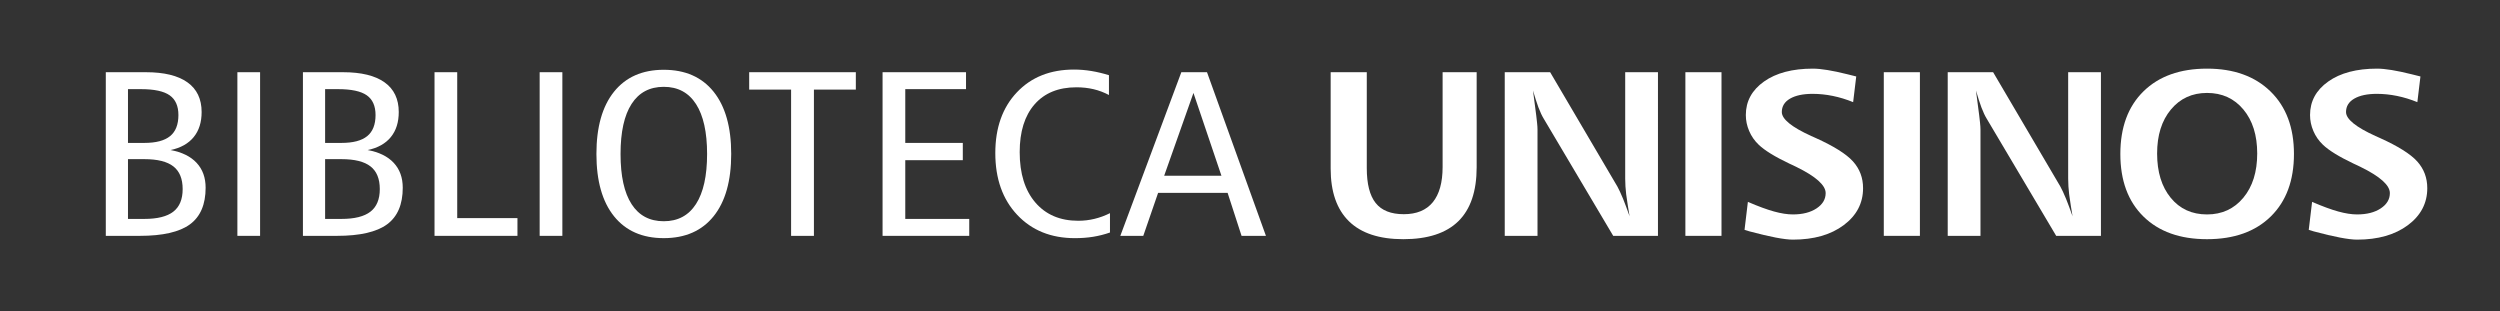 <?xml version="1.0" encoding="utf-8"?>
<!-- Generator: Adobe Illustrator 16.0.0, SVG Export Plug-In . SVG Version: 6.00 Build 0)  -->
<!DOCTYPE svg PUBLIC "-//W3C//DTD SVG 1.1//EN" "http://www.w3.org/Graphics/SVG/1.1/DTD/svg11.dtd">
<svg version="1.1" id="Layer_1" xmlns="http://www.w3.org/2000/svg" xmlns:xlink="http://www.w3.org/1999/xlink" x="0px" y="0px"
	 width="265px" height="33px" viewBox="0 0 265 33" enable-background="new 0 0 265 33" xml:space="preserve">
<rect x="0" y="0" width="265" height="33" fill="#333333" stroke="none"/>
<g>
	<path fill="#FFFFFF" d="M11.215,7.654h4.252c1.933,0,3.399,0.358,4.402,1.074c1.003,0.716,1.504,1.766,1.504,3.149
		c0,1.083-0.28,1.967-0.841,2.655c-0.561,0.688-1.379,1.146-2.454,1.374c1.203,0.22,2.124,0.671,2.762,1.355
		s0.957,1.563,0.957,2.637c0,1.774-0.554,3.068-1.661,3.882C19.028,24.593,17.258,25,14.824,25h-3.609V7.654z M13.566,9.448v5.701
		h1.736c1.23,0,2.14-0.24,2.728-0.72c0.588-0.48,0.882-1.225,0.882-2.234c0-0.96-0.31-1.658-0.93-2.093
		c-0.62-0.436-1.636-0.653-3.049-0.653H13.566z M13.566,16.87v6.335h1.736c1.386,0,2.408-0.256,3.069-0.769s0.991-1.31,0.991-2.393
		c0-1.09-0.328-1.892-0.984-2.405s-1.682-0.769-3.076-0.769H13.566z"/>
	<path fill="#FFFFFF" d="M25.163,7.654h2.406V25h-2.406V7.654z"/>
	<path fill="#FFFFFF" d="M32.11,7.654h4.252c1.933,0,3.399,0.358,4.402,1.074c1.003,0.716,1.504,1.766,1.504,3.149
		c0,1.083-0.28,1.967-0.841,2.655c-0.561,0.688-1.379,1.146-2.454,1.374c1.203,0.22,2.124,0.671,2.762,1.355
		s0.957,1.563,0.957,2.637c0,1.774-0.554,3.068-1.661,3.882C39.924,24.593,38.153,25,35.72,25H32.11V7.654z M34.462,9.448v5.701
		h1.736c1.23,0,2.14-0.24,2.728-0.72c0.588-0.48,0.882-1.225,0.882-2.234c0-0.96-0.31-1.658-0.93-2.093
		c-0.62-0.436-1.636-0.653-3.049-0.653H34.462z M34.462,16.87v6.335h1.736c1.386,0,2.408-0.256,3.069-0.769s0.991-1.31,0.991-2.393
		c0-1.09-0.328-1.892-0.984-2.405s-1.682-0.769-3.076-0.769H34.462z"/>
	<path fill="#FFFFFF" d="M46.059,7.654h2.406V23.12h6.385V25h-8.791V7.654z"/>
	<path fill="#FFFFFF" d="M57.204,7.654h2.406V25h-2.406V7.654z"/>
	<path fill="#FFFFFF" d="M70.358,7.397c2.278,0,4.04,0.775,5.284,2.325c1.244,1.551,1.866,3.75,1.866,6.598
		c0,2.856-0.622,5.058-1.866,6.604c-1.244,1.546-3.006,2.319-5.284,2.319c-2.27,0-4.026-0.773-5.271-2.319
		c-1.244-1.546-1.866-3.748-1.866-6.604c0-2.848,0.622-5.047,1.866-6.598C66.332,8.173,68.089,7.397,70.358,7.397z M70.358,9.204
		c-1.495,0-2.632,0.604-3.411,1.813c-0.779,1.209-1.169,2.977-1.169,5.304c0,2.336,0.39,4.108,1.169,5.316
		c0.779,1.209,1.916,1.813,3.411,1.813s2.634-0.608,3.418-1.825c0.784-1.217,1.176-2.985,1.176-5.304
		c0-2.311-0.392-4.075-1.176-5.292C72.992,9.813,71.854,9.204,70.358,9.204z"/>
	<path fill="#FFFFFF" d="M79.412,7.654h11.307v1.843h-4.443V25h-2.42V9.497h-4.443V7.654z"/>
	<path fill="#FFFFFF" d="M93.552,7.654h8.846v1.794h-6.439v5.701h6.098v1.831h-6.098v6.226h6.781V25h-9.188V7.654z"/>
	<path fill="#FFFFFF" d="M117.549,7.971v2.1c-0.52-0.276-1.064-0.482-1.634-0.617c-0.569-0.134-1.174-0.201-1.812-0.201
		c-1.905,0-3.384,0.603-4.437,1.807c-1.053,1.205-1.579,2.893-1.579,5.066c0,2.271,0.554,4.051,1.661,5.34
		c1.107,1.29,2.623,1.935,4.546,1.935c0.583,0,1.155-0.067,1.716-0.202c0.561-0.134,1.109-0.335,1.647-0.604v2.051
		c-0.583,0.204-1.178,0.354-1.784,0.452s-1.251,0.146-1.935,0.146c-2.524,0-4.562-0.822-6.111-2.466
		c-1.55-1.644-2.324-3.829-2.324-6.555c0-2.677,0.761-4.822,2.283-6.433s3.541-2.417,6.057-2.417c0.61,0,1.224,0.051,1.839,0.152
		C116.298,7.627,116.92,7.776,117.549,7.971z"/>
	<path fill="#FFFFFF" d="M125.221,7.654h2.721L134.189,25h-2.584l-1.477-4.553h-7.369L121.188,25h-2.434L125.221,7.654z
		 M126.506,9.851l-3.104,8.777h6.07L126.506,9.851z"/>
</g>
<g>
	<path fill="#FFFFFF" d="M141.051,7.654h3.828v10.168c0,1.677,0.314,2.91,0.943,3.699c0.629,0.79,1.622,1.184,2.98,1.184
		s2.384-0.423,3.076-1.27c0.692-0.846,1.039-2.091,1.039-3.735V7.654h3.609v10.071c0,2.547-0.647,4.456-1.941,5.725
		s-3.24,1.904-5.838,1.904c-2.543,0-4.462-0.632-5.756-1.897c-1.294-1.266-1.941-3.127-1.941-5.585V7.654z"/>
	<path fill="#FFFFFF" d="M159.502,7.654l4.814-0.001l7.13,12.125c0.155,0.276,0.356,0.711,0.604,1.305
		c0.101,0.252,0.211,0.537,0.329,0.854c0.119,0.317,0.238,0.646,0.357,0.988c-0.027-0.154-0.087-0.513-0.178-1.074
		s-0.152-0.984-0.185-1.27c-0.032-0.285-0.057-0.56-0.075-0.824c-0.019-0.264-0.027-0.535-0.027-0.812V7.654h3.473V25H171
		l-7.355-12.402c-0.191-0.309-0.383-0.716-0.574-1.221c-0.091-0.252-0.185-0.525-0.28-0.818s-0.193-0.614-0.294-0.964l0.342,2.625
		c0.027,0.236,0.057,0.499,0.089,0.788c0.032,0.289,0.048,0.535,0.048,0.738V25h-3.473V7.654z"/>
	<path fill="#FFFFFF" d="M178.651,7.654h3.828V25h-3.828V7.654z"/>
	<path fill="#FFFFFF" d="M196.761,8.105l-0.328,2.722c-0.72-0.293-1.44-0.513-2.16-0.659s-1.431-0.22-2.133-0.22
		c-1.012,0-1.81,0.169-2.393,0.506c-0.583,0.338-0.875,0.812-0.875,1.422c0,0.749,1.039,1.595,3.117,2.539l0.465,0.208
		c1.933,0.871,3.254,1.701,3.965,2.49c0.711,0.79,1.066,1.733,1.066,2.832c0,1.595-0.686,2.903-2.058,3.925
		c-1.372,1.021-3.165,1.531-5.38,1.531c-0.894,0-2.429-0.293-4.607-0.878l-0.52-0.159l0.355-2.966
		c1.094,0.472,2.017,0.812,2.769,1.019c0.752,0.208,1.42,0.312,2.003,0.312c1.03,0,1.866-0.214,2.509-0.641
		c0.643-0.428,0.964-0.966,0.964-1.618c0-0.838-1.039-1.766-3.117-2.783l-0.328-0.159l-0.396-0.183
		c-1.54-0.732-2.625-1.399-3.254-2.002c-0.438-0.415-0.774-0.899-1.012-1.453c-0.237-0.553-0.355-1.119-0.355-1.697
		c0-1.457,0.643-2.641,1.928-3.552c1.285-0.911,3.013-1.367,5.182-1.367c0.848,0,2.069,0.2,3.664,0.598L196.761,8.105z"/>
	<path fill="#FFFFFF" d="M199.682,7.654h3.828V25h-3.828V7.654z"/>
	<path fill="#FFFFFF" d="M206.457,7.654l4.814-0.001l7.13,12.125c0.155,0.276,0.356,0.711,0.604,1.305
		c0.101,0.252,0.211,0.537,0.329,0.854c0.119,0.317,0.238,0.646,0.357,0.988c-0.027-0.154-0.087-0.513-0.178-1.074
		s-0.152-0.984-0.185-1.27c-0.032-0.285-0.057-0.56-0.075-0.824c-0.019-0.264-0.027-0.535-0.027-0.812V7.654h3.473V25h-4.744
		L210.6,12.598c-0.191-0.309-0.383-0.716-0.574-1.221c-0.091-0.252-0.185-0.525-0.28-0.818s-0.193-0.614-0.294-0.964l0.342,2.625
		c0.027,0.236,0.057,0.499,0.089,0.788c0.032,0.289,0.048,0.535,0.048,0.738V25h-3.473V7.654z"/>
	<path fill="#FFFFFF" d="M233.945,7.275c2.835,0,5.079,0.808,6.733,2.423c1.654,1.616,2.481,3.823,2.481,6.623
		c0,2.808-0.818,5.015-2.454,6.623c-1.636,1.607-3.89,2.41-6.761,2.41c-2.862,0-5.108-0.801-6.74-2.404
		c-1.632-1.603-2.447-3.813-2.447-6.628c0-2.824,0.818-5.037,2.454-6.641C228.848,8.077,231.093,7.275,233.945,7.275z
		 M233.945,9.851c-1.577,0-2.853,0.586-3.828,1.758s-1.463,2.727-1.463,4.663c0,1.953,0.48,3.518,1.442,4.694
		c0.962,1.176,2.244,1.764,3.849,1.764c1.586,0,2.869-0.59,3.849-1.77c0.979-1.18,1.47-2.742,1.47-4.688
		c0-1.937-0.487-3.491-1.463-4.663S235.54,9.851,233.945,9.851z"/>
	<path fill="#FFFFFF" d="M256.567,8.105l-0.328,2.722c-0.72-0.293-1.44-0.513-2.16-0.659s-1.431-0.22-2.133-0.22
		c-1.012,0-1.81,0.169-2.393,0.506c-0.583,0.338-0.875,0.812-0.875,1.422c0,0.749,1.039,1.595,3.117,2.539l0.465,0.208
		c1.933,0.871,3.254,1.701,3.965,2.49c0.711,0.79,1.066,1.733,1.066,2.832c0,1.595-0.686,2.903-2.058,3.925
		c-1.372,1.021-3.165,1.531-5.38,1.531c-0.894,0-2.429-0.293-4.607-0.878l-0.52-0.159l0.355-2.966
		c1.094,0.472,2.017,0.812,2.769,1.019c0.752,0.208,1.42,0.312,2.003,0.312c1.03,0,1.866-0.214,2.509-0.641
		c0.643-0.428,0.964-0.966,0.964-1.618c0-0.838-1.039-1.766-3.117-2.783l-0.328-0.159l-0.396-0.183
		c-1.54-0.732-2.625-1.399-3.254-2.002c-0.438-0.415-0.774-0.899-1.012-1.453c-0.237-0.553-0.355-1.119-0.355-1.697
		c0-1.457,0.643-2.641,1.928-3.552c1.285-0.911,3.013-1.367,5.182-1.367c0.848,0,2.069,0.2,3.664,0.598L256.567,8.105z"/>
</g>
</svg>
